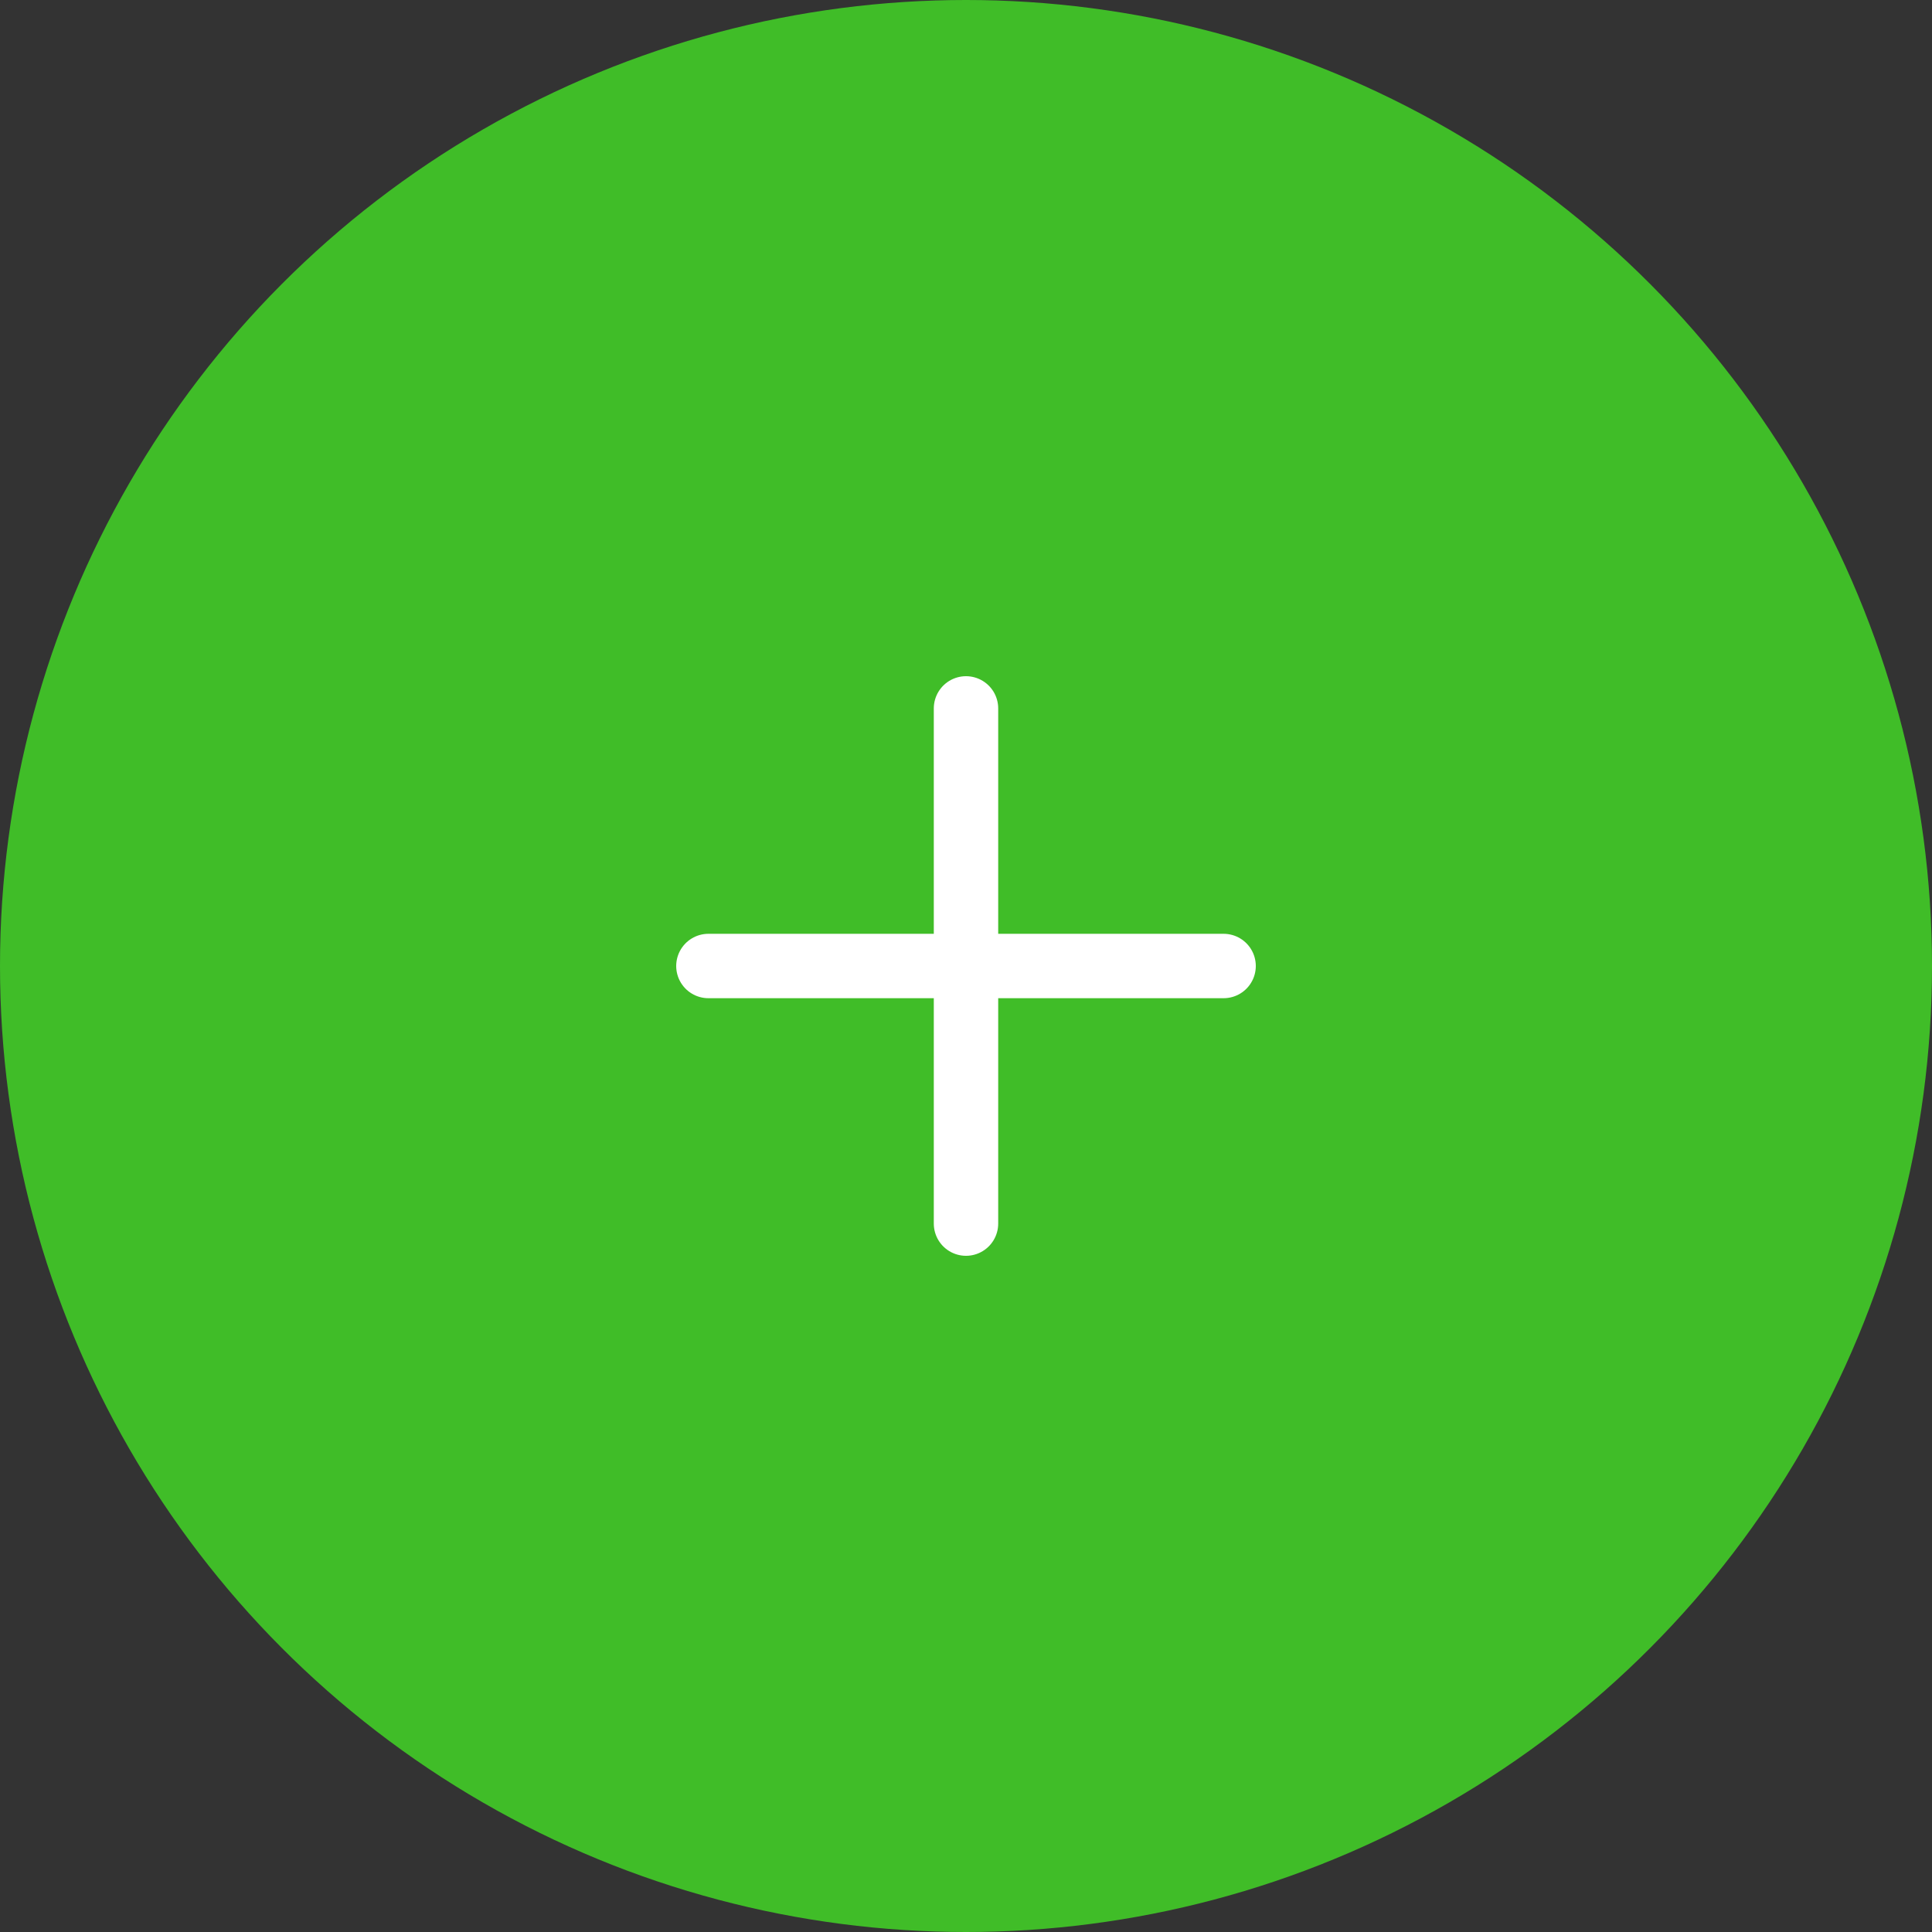 <?xml version="1.0" encoding="utf-8"?>
<!-- Generator: Adobe Illustrator 13.0.0, SVG Export Plug-In  -->
<!DOCTYPE svg PUBLIC "-//W3C//DTD SVG 1.1//EN" "http://www.w3.org/Graphics/SVG/1.1/DTD/svg11.dtd">
<svg version="1.1"
	 xmlns="http://www.w3.org/2000/svg" xmlns:xlink="http://www.w3.org/1999/xlink" xmlns:a="http://ns.adobe.com/AdobeSVGViewerExtensions/3.0/"
	 x="0px" y="0px" width="100%" height="100%" viewBox="0 0 60 60" enable-background="new 0 0 60 60" xml:space="preserve">
<rect x="0" y="0" width="60" height="60" fill="#333333" stroke="none"/>
<defs>
</defs>
<circle fill="#40BD28" cx="30" cy="30" r="30"/>
<line fill="none" stroke="#FFFFFF" stroke-width="2" stroke-linecap="round" stroke-miterlimit="10" x1="30" y1="22" x2="30" y2="38"/>
<line fill="none" stroke="#FFFFFF" stroke-width="2" stroke-linecap="round" stroke-miterlimit="10" x1="38" y1="30" x2="22" y2="30"/>
<rect id="_x3C_スライス_x3E__2_" fill="none" width="60" height="60"/>
</svg>

